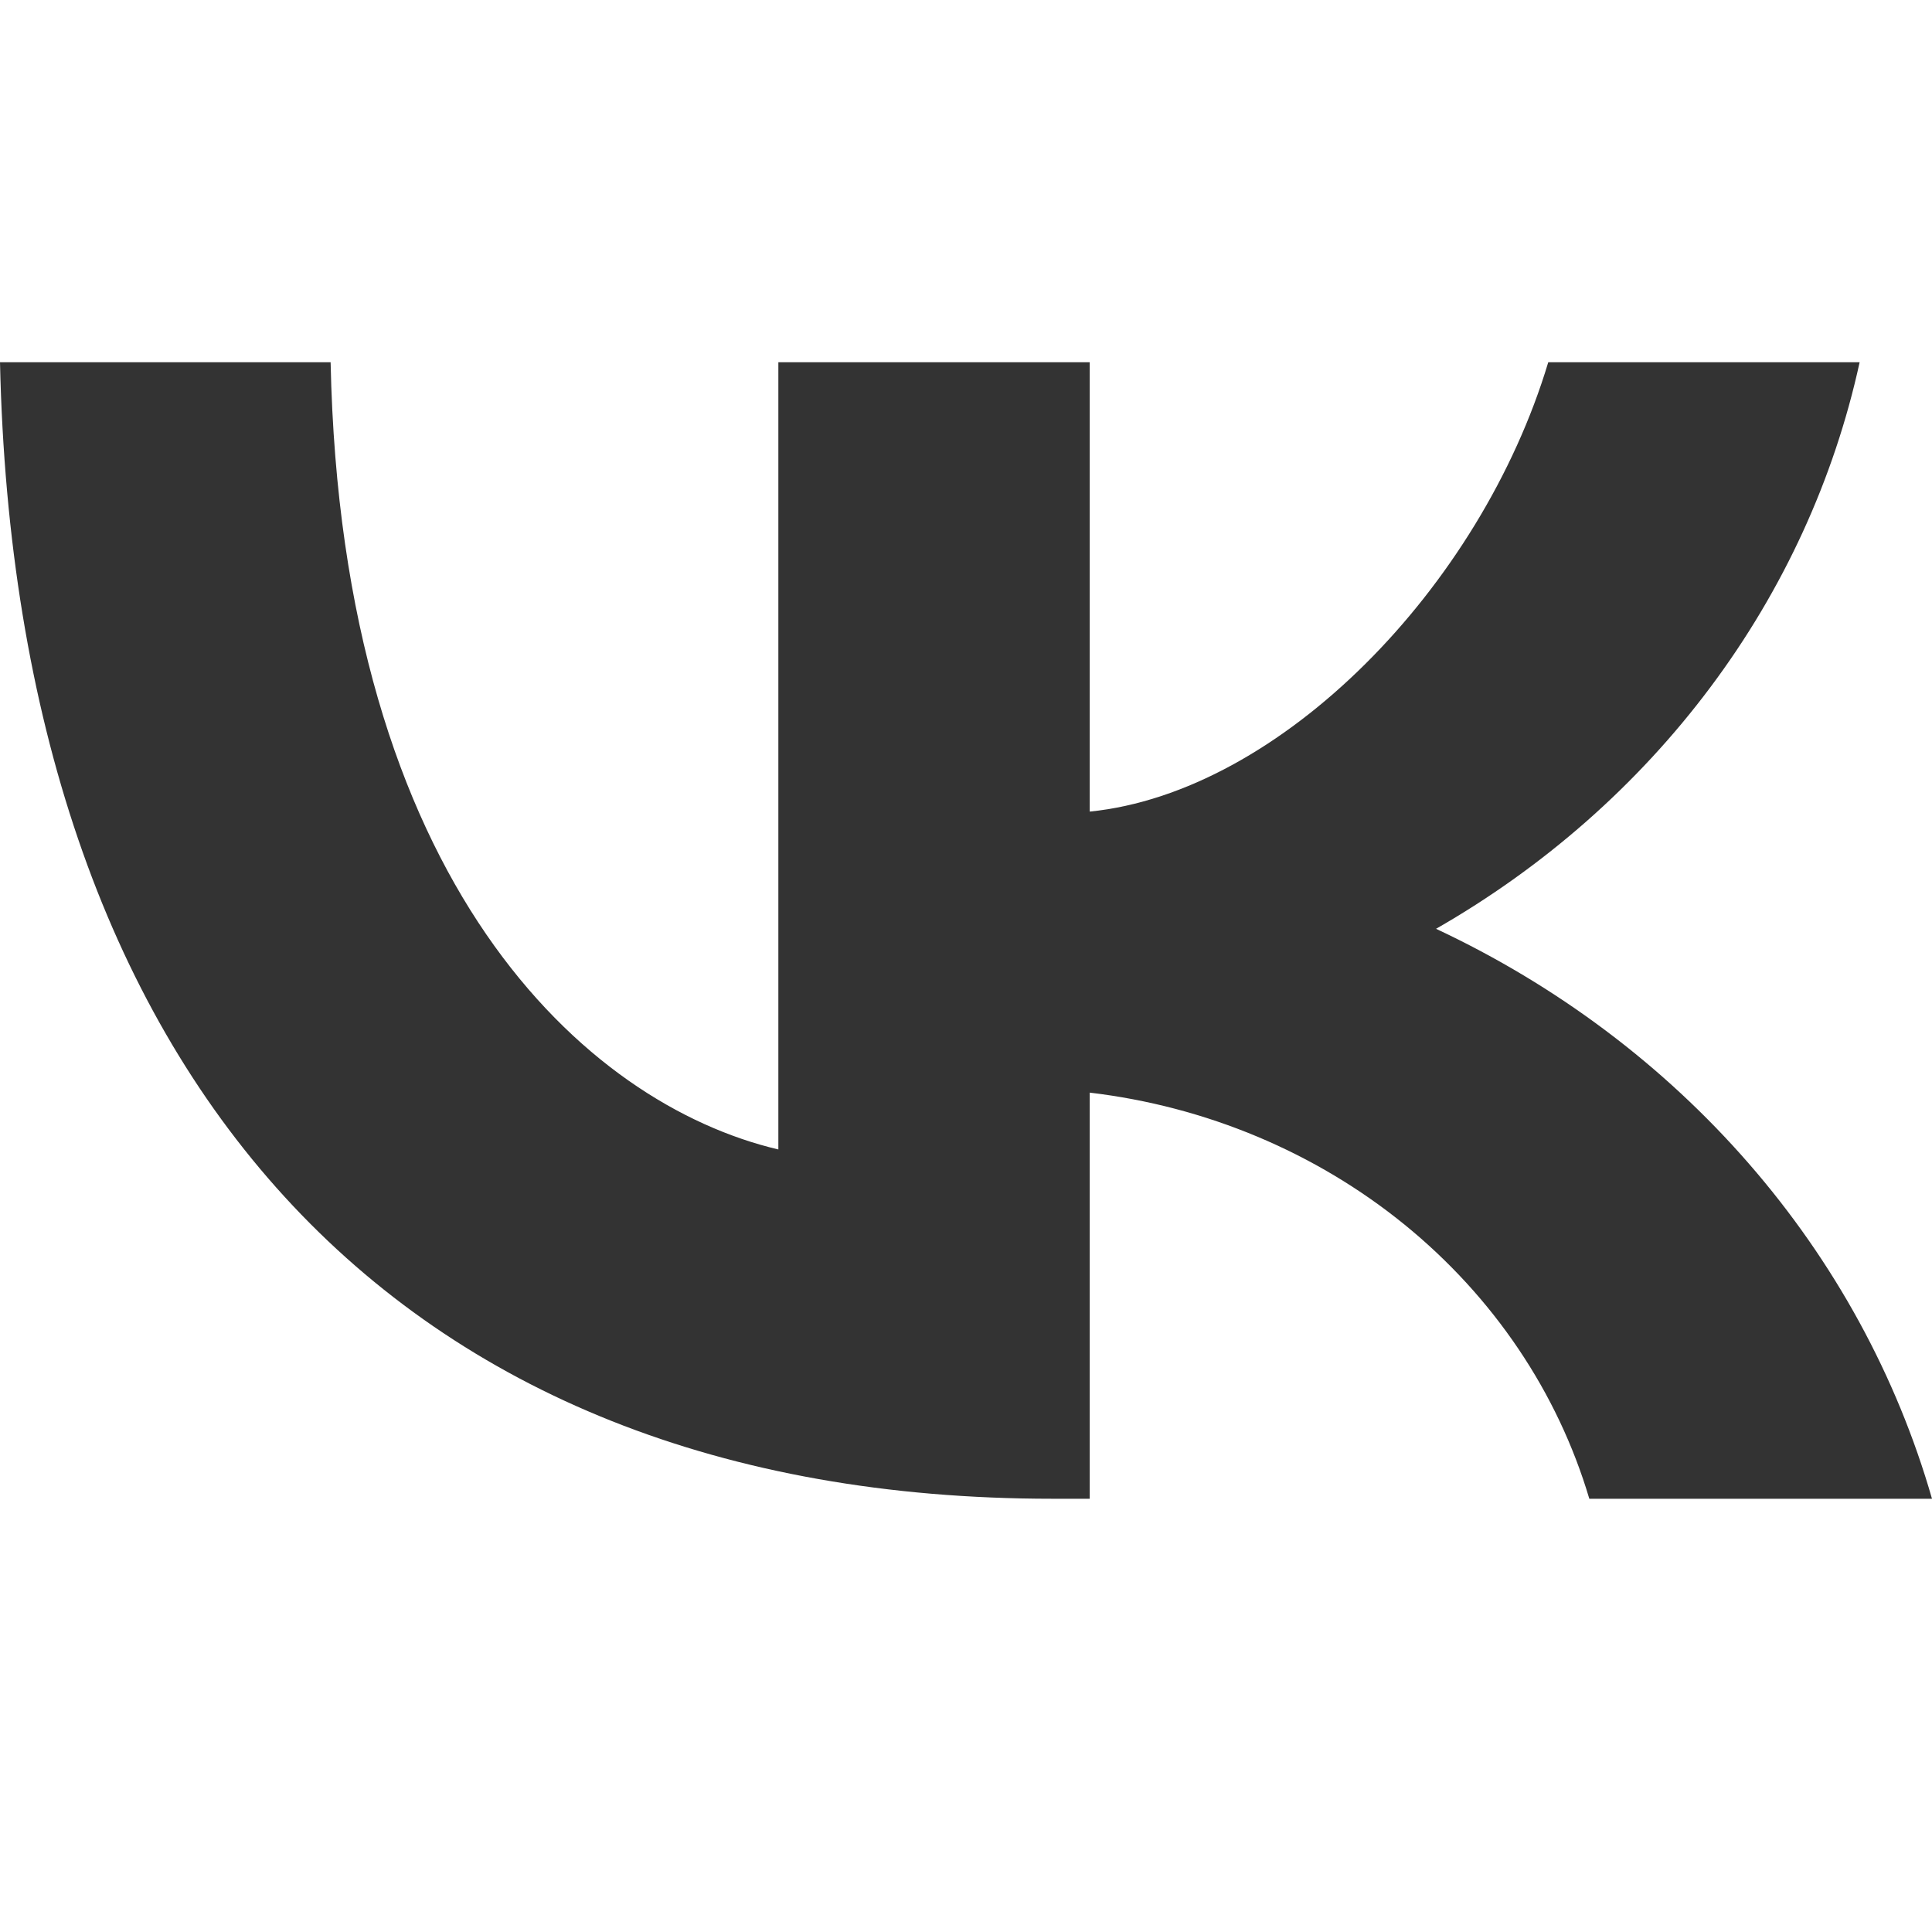 <svg width="24" height="24" viewBox="0 0 24 24" fill="none" xmlns="http://www.w3.org/2000/svg">
<path d="M13.072 18.618C4.872 18.618 0.195 13.318 0 4.5H4.107C4.242 10.972 7.27 13.714 9.669 14.279V4.5H13.537V10.082C15.905 9.842 18.393 7.298 19.233 4.5H23.101C22.784 5.951 22.154 7.325 21.248 8.536C20.343 9.747 19.182 10.769 17.839 11.538C19.338 12.24 20.663 13.234 21.725 14.455C22.787 15.675 23.562 17.094 24 18.618H19.743C19.35 17.294 18.551 16.11 17.447 15.212C16.343 14.315 14.983 13.744 13.537 13.573V18.618H13.072Z" fill="#333333"/>
</svg>
